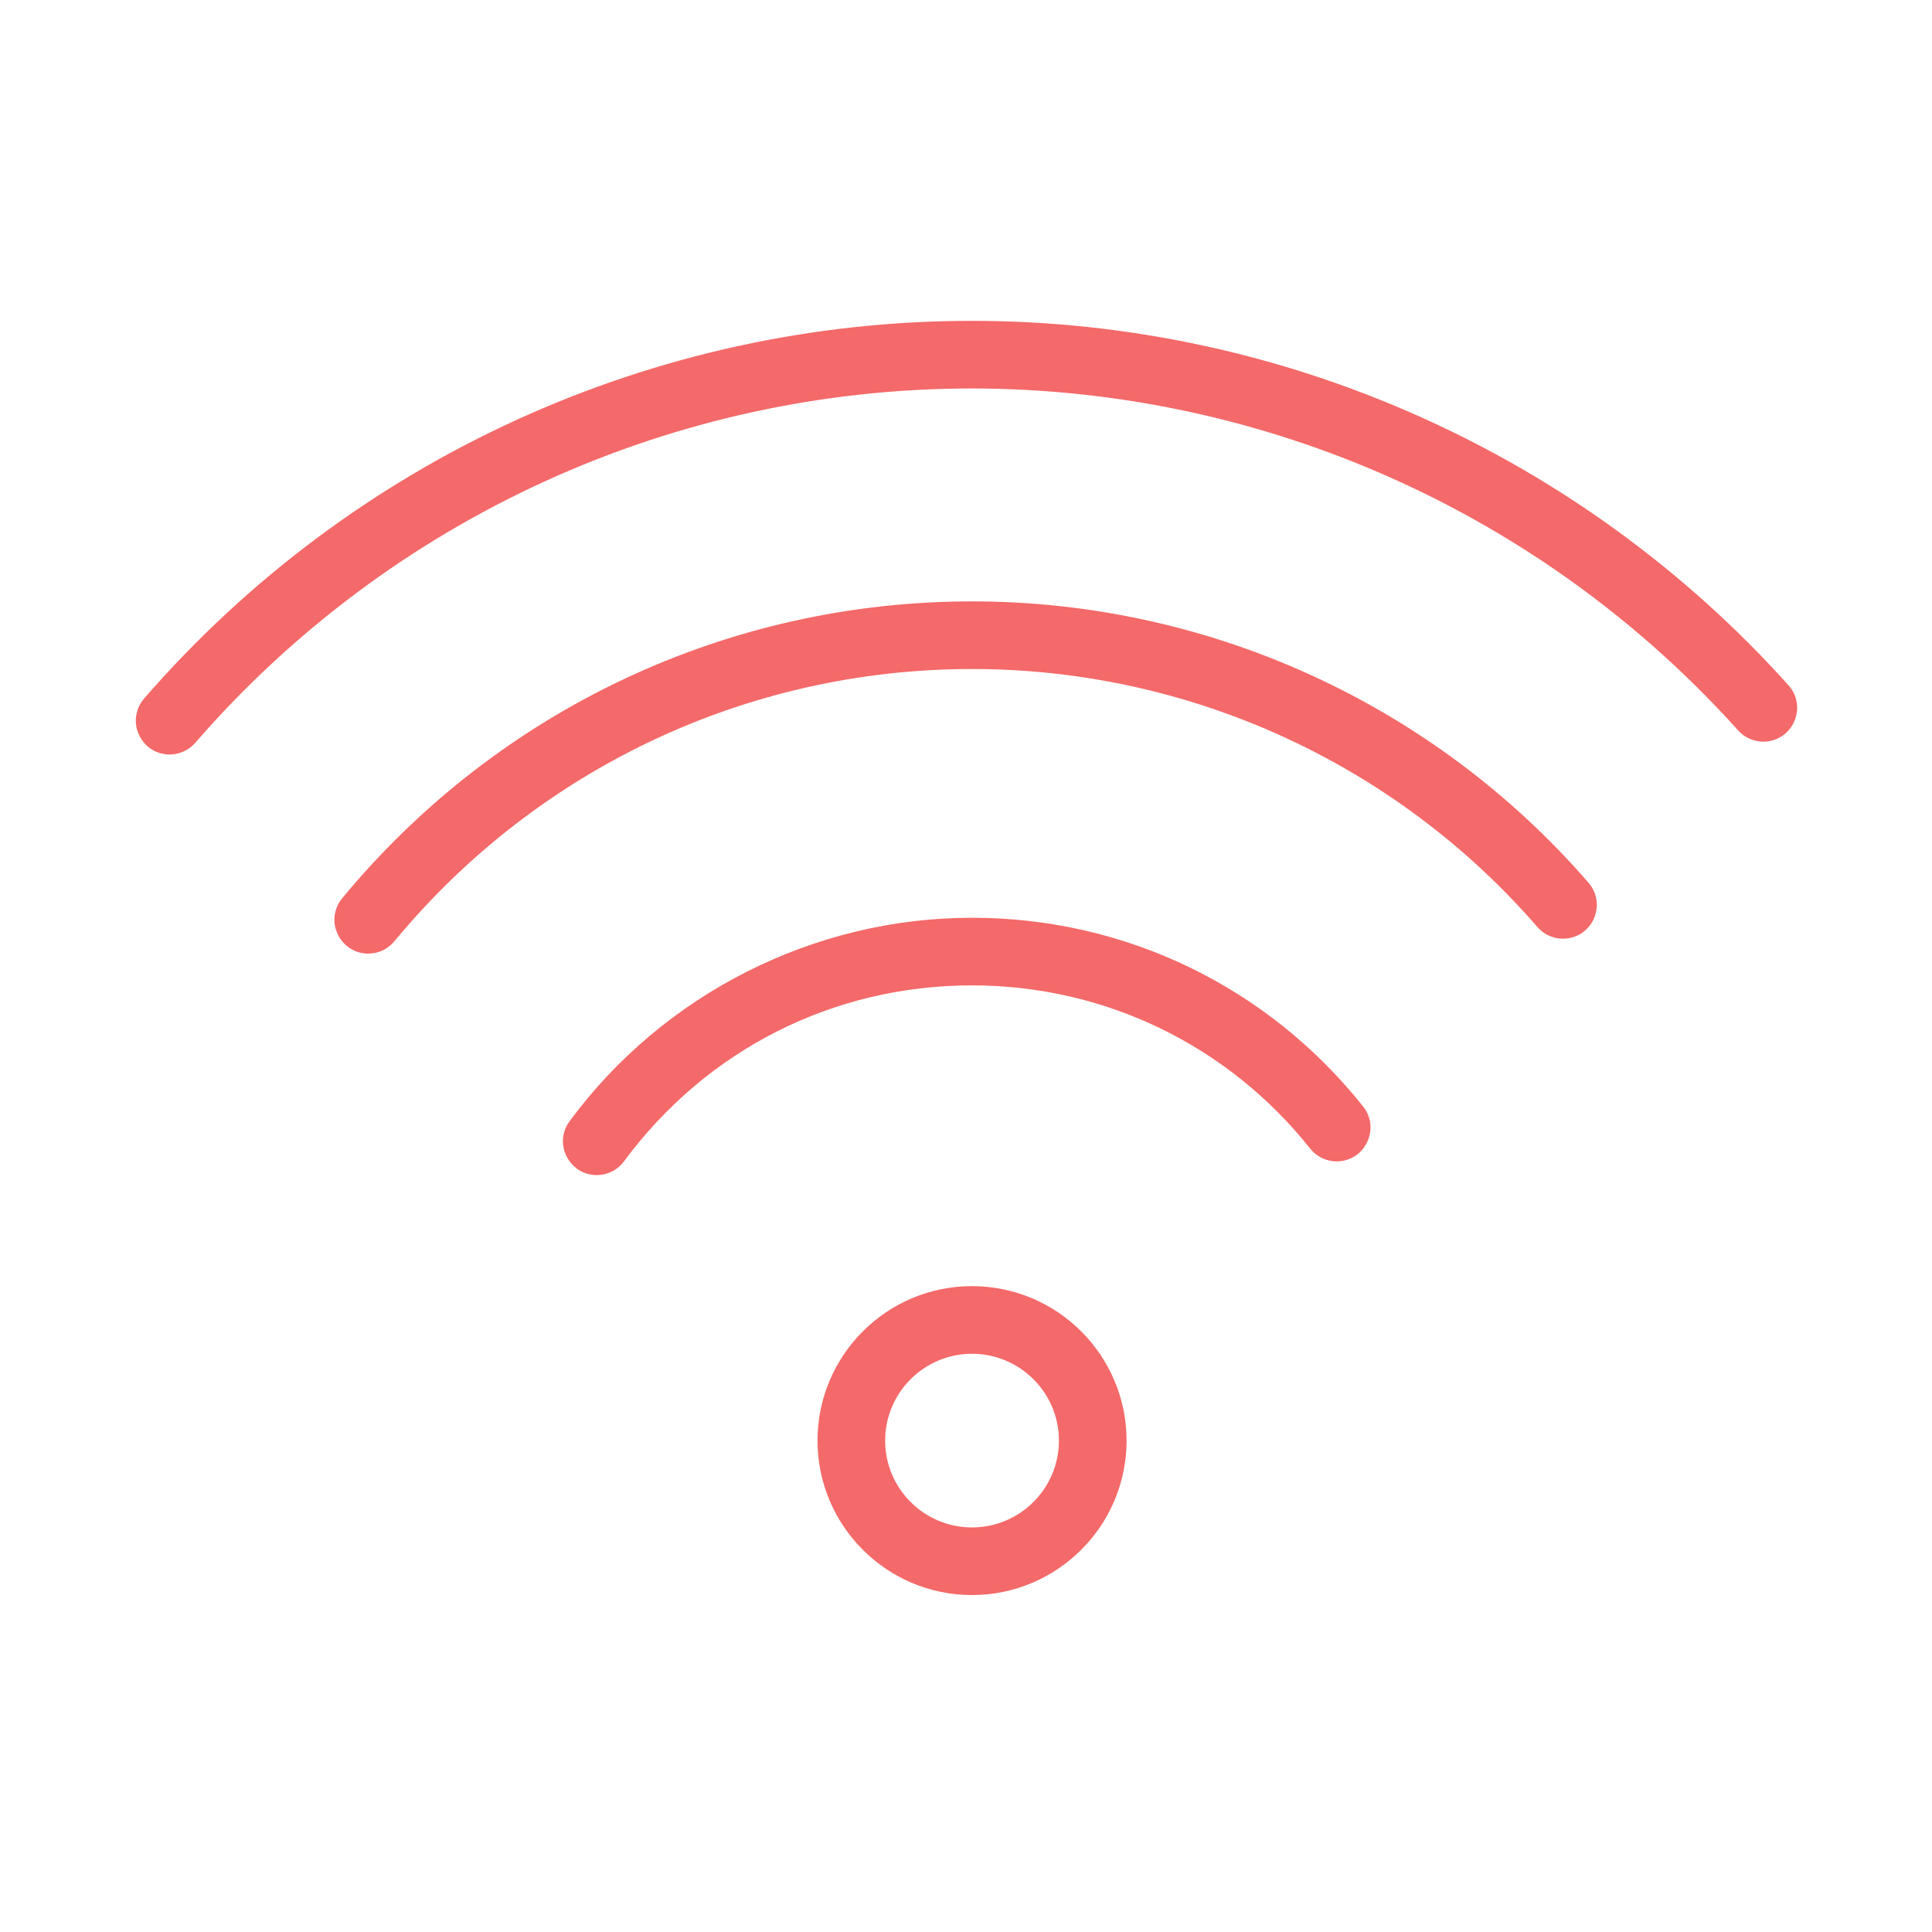 <?xml version="1.0" encoding="UTF-8"?> <svg xmlns="http://www.w3.org/2000/svg" viewBox="0 0 100.00 100.00" data-guides="{&quot;vertical&quot;:[],&quot;horizontal&quot;:[]}"><defs></defs><path fill="#f46969" stroke="#f46969" fill-opacity="1" stroke-width="0.5" stroke-opacity="1" color="rgb(51, 51, 51)" fill-rule="evenodd" id="tSvg3b6ebf7ace" title="Path 8" d="M50.309 82.309C46.038 82.309 42.564 78.835 42.564 74.565C42.564 70.294 46.038 66.82 50.309 66.82C54.584 66.82 58.061 70.294 58.061 74.565C58.061 78.835 54.584 82.309 50.309 82.309ZM50.309 69.821C47.69 69.824 45.567 71.947 45.564 74.566C45.567 77.185 47.69 79.307 50.309 79.31C52.93 79.309 55.056 77.187 55.061 74.566C55.057 71.945 52.931 69.822 50.309 69.821ZM30.889 60.572C29.735 60.572 29.014 59.323 29.59 58.324C29.619 58.274 29.65 58.227 29.684 58.181C34.504 51.651 42.215 47.753 50.31 47.753C58.158 47.753 65.465 51.279 70.36 57.428C71.079 58.332 70.55 59.675 69.408 59.846C68.878 59.925 68.346 59.715 68.012 59.296C63.691 53.866 57.238 50.753 50.31 50.753C43.057 50.753 36.418 54.11 32.097 59.963C31.814 60.346 31.366 60.573 30.889 60.572Z"></path><path fill="#f46969" stroke="#f46969" fill-opacity="1" stroke-width="0.5" stroke-opacity="1" color="rgb(51, 51, 51)" fill-rule="evenodd" id="tSvgade2b18d24" title="Path 9" d="M19.061 49.108C17.906 49.107 17.185 47.857 17.763 46.857C17.805 46.785 17.853 46.716 17.906 46.652C25.933 36.945 37.743 31.378 50.308 31.378C62.483 31.375 74.059 36.658 82.035 45.857C82.789 46.732 82.314 48.094 81.179 48.31C80.656 48.41 80.119 48.224 79.769 47.823C72.364 39.281 61.614 34.375 50.309 34.378C38.642 34.378 27.674 39.548 20.218 48.564C19.933 48.909 19.509 49.109 19.061 49.108Z"></path><path fill="#f46969" stroke="#f46969" fill-opacity="1" stroke-width="0.5" stroke-opacity="1" color="rgb(51, 51, 51)" fill-rule="evenodd" id="tSvg512fbf0693" title="Path 10" d="M8.781 38.802C7.626 38.801 6.905 37.551 7.484 36.551C7.531 36.469 7.587 36.391 7.649 36.319C18.377 23.956 33.941 16.855 50.31 16.857C66.343 16.857 81.684 23.708 92.399 35.652C93.158 36.522 92.691 37.888 91.558 38.11C91.046 38.21 90.519 38.038 90.166 37.655C80.007 26.338 65.519 19.869 50.311 19.857C34.811 19.855 20.074 26.579 9.916 38.286C9.63 38.614 9.216 38.802 8.781 38.802Z"></path></svg> 